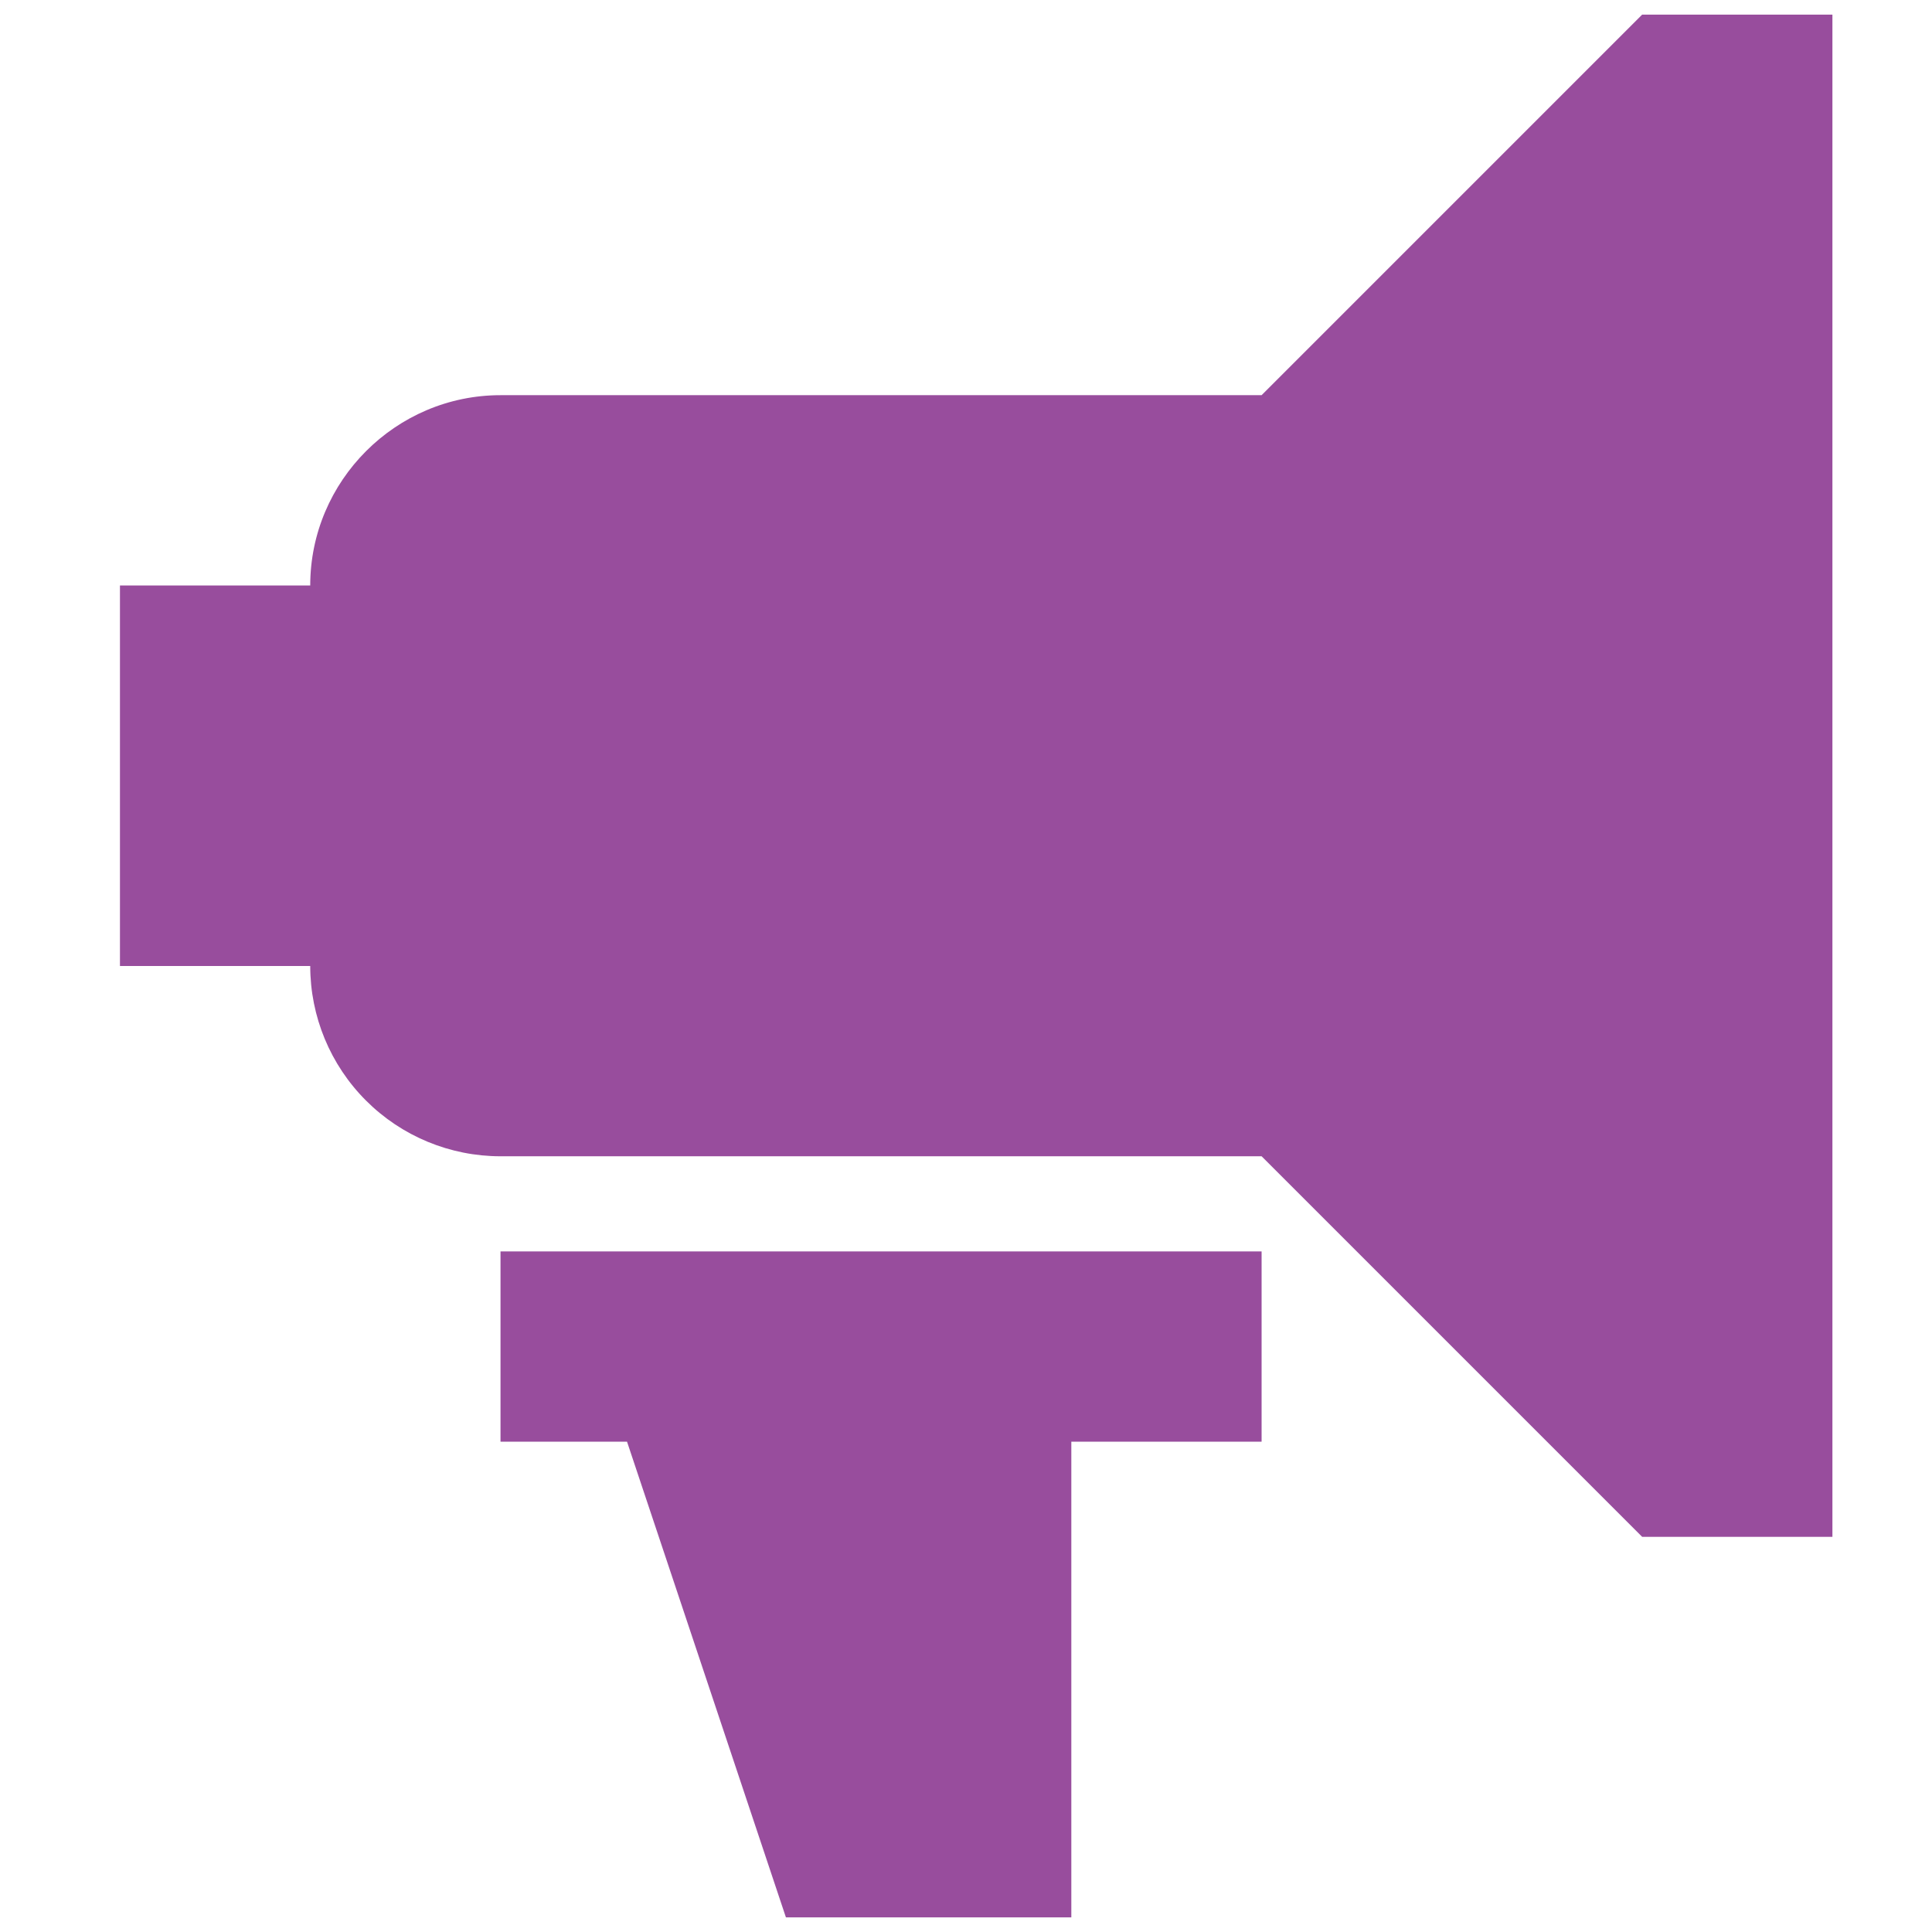 <?xml version="1.0" encoding="UTF-8"?>
<svg xmlns="http://www.w3.org/2000/svg" width="66" height="66" viewBox="0 0 66 66" fill="none">
  <g clip-path="url(#clip0_811_886)">
    <path d="M10.598 20C10.598 16.425 13.523 13.5 17.098 13.5H43.098L56.098 0.5H62.598V52.5H56.098L43.098 39.5H17.098C15.374 39.5 13.72 38.815 12.502 37.596C11.283 36.377 10.598 34.724 10.598 33H4.098V20H10.598ZM36.598 49.25V65.5H26.848L21.42 49.25H17.098V42.75H43.098V49.25H36.598Z" fill="#984D9D"></path>
  </g>
  <defs>
    <clipPath id="clip0_811_886">
      <rect width="65" height="65" fill="white" transform="translate(0.848 0.5)"></rect>
    </clipPath>
  </defs>
</svg>
